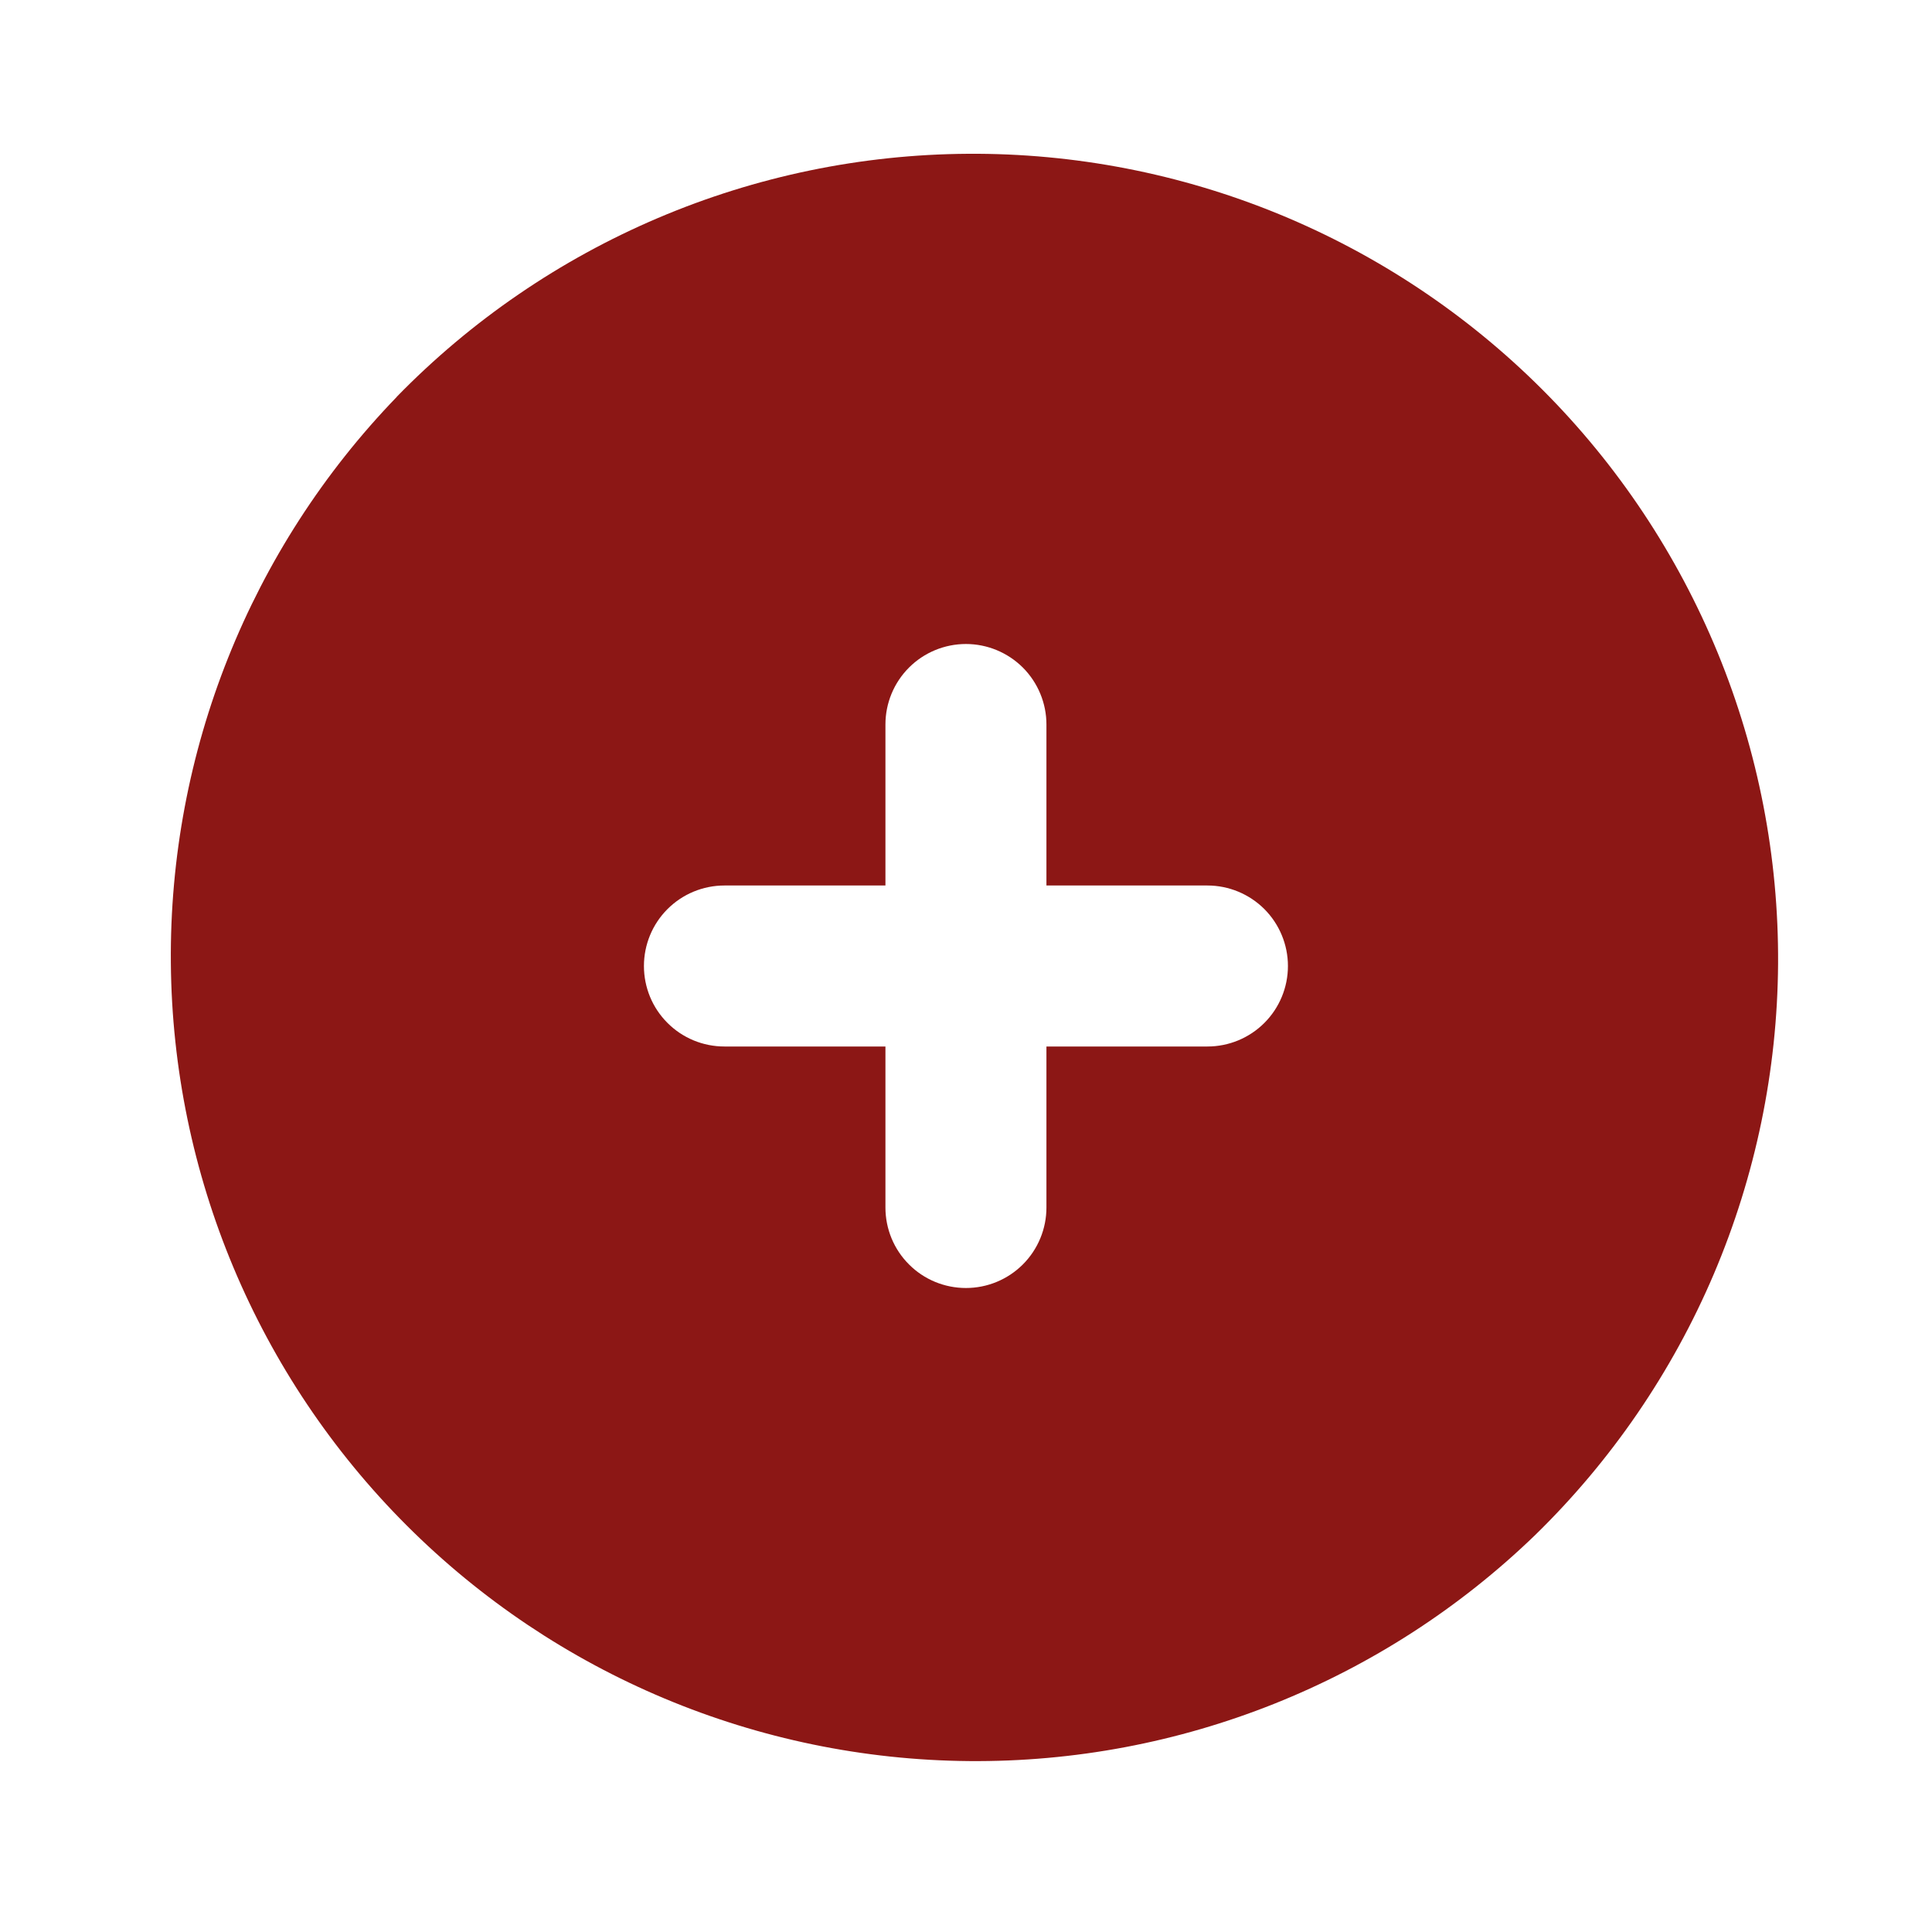 <?xml version="1.0" encoding="UTF-8"?> <svg xmlns="http://www.w3.org/2000/svg" width="30" height="30" viewBox="0 0 30 30" fill="none"><path d="M6.16 6.162C7.315 4.977 8.694 4.033 10.217 3.385C11.74 2.737 13.376 2.398 15.031 2.388C16.686 2.377 18.326 2.696 19.857 3.324C21.388 3.953 22.779 4.879 23.949 6.049C25.119 7.219 26.045 8.61 26.674 10.141C27.302 11.672 27.62 13.312 27.61 14.967C27.599 16.622 27.26 18.258 26.613 19.781C25.965 21.304 25.021 22.683 23.836 23.838C21.479 26.115 18.321 27.375 15.044 27.346C11.766 27.318 8.631 26.003 6.314 23.686C3.996 21.368 2.681 18.233 2.653 14.955C2.624 11.678 3.884 8.52 6.161 6.163L6.16 6.162ZM16.249 11.25C16.249 10.919 16.117 10.601 15.883 10.366C15.648 10.132 15.33 10 14.999 10C14.667 10 14.349 10.132 14.115 10.366C13.88 10.601 13.749 10.919 13.749 11.25V13.75H11.249C10.917 13.75 10.599 13.882 10.365 14.116C10.13 14.351 9.999 14.669 9.999 15C9.999 15.332 10.13 15.65 10.365 15.884C10.599 16.119 10.917 16.25 11.249 16.25H13.749V18.75C13.749 19.082 13.88 19.4 14.115 19.634C14.349 19.869 14.667 20 14.999 20C15.33 20 15.648 19.869 15.883 19.634C16.117 19.4 16.249 19.082 16.249 18.75V16.25H18.749C19.08 16.25 19.398 16.119 19.633 15.884C19.867 15.65 19.999 15.332 19.999 15C19.999 14.669 19.867 14.351 19.633 14.116C19.398 13.882 19.08 13.75 18.749 13.75H16.249V11.25Z" fill="#8C1715"></path></svg> 